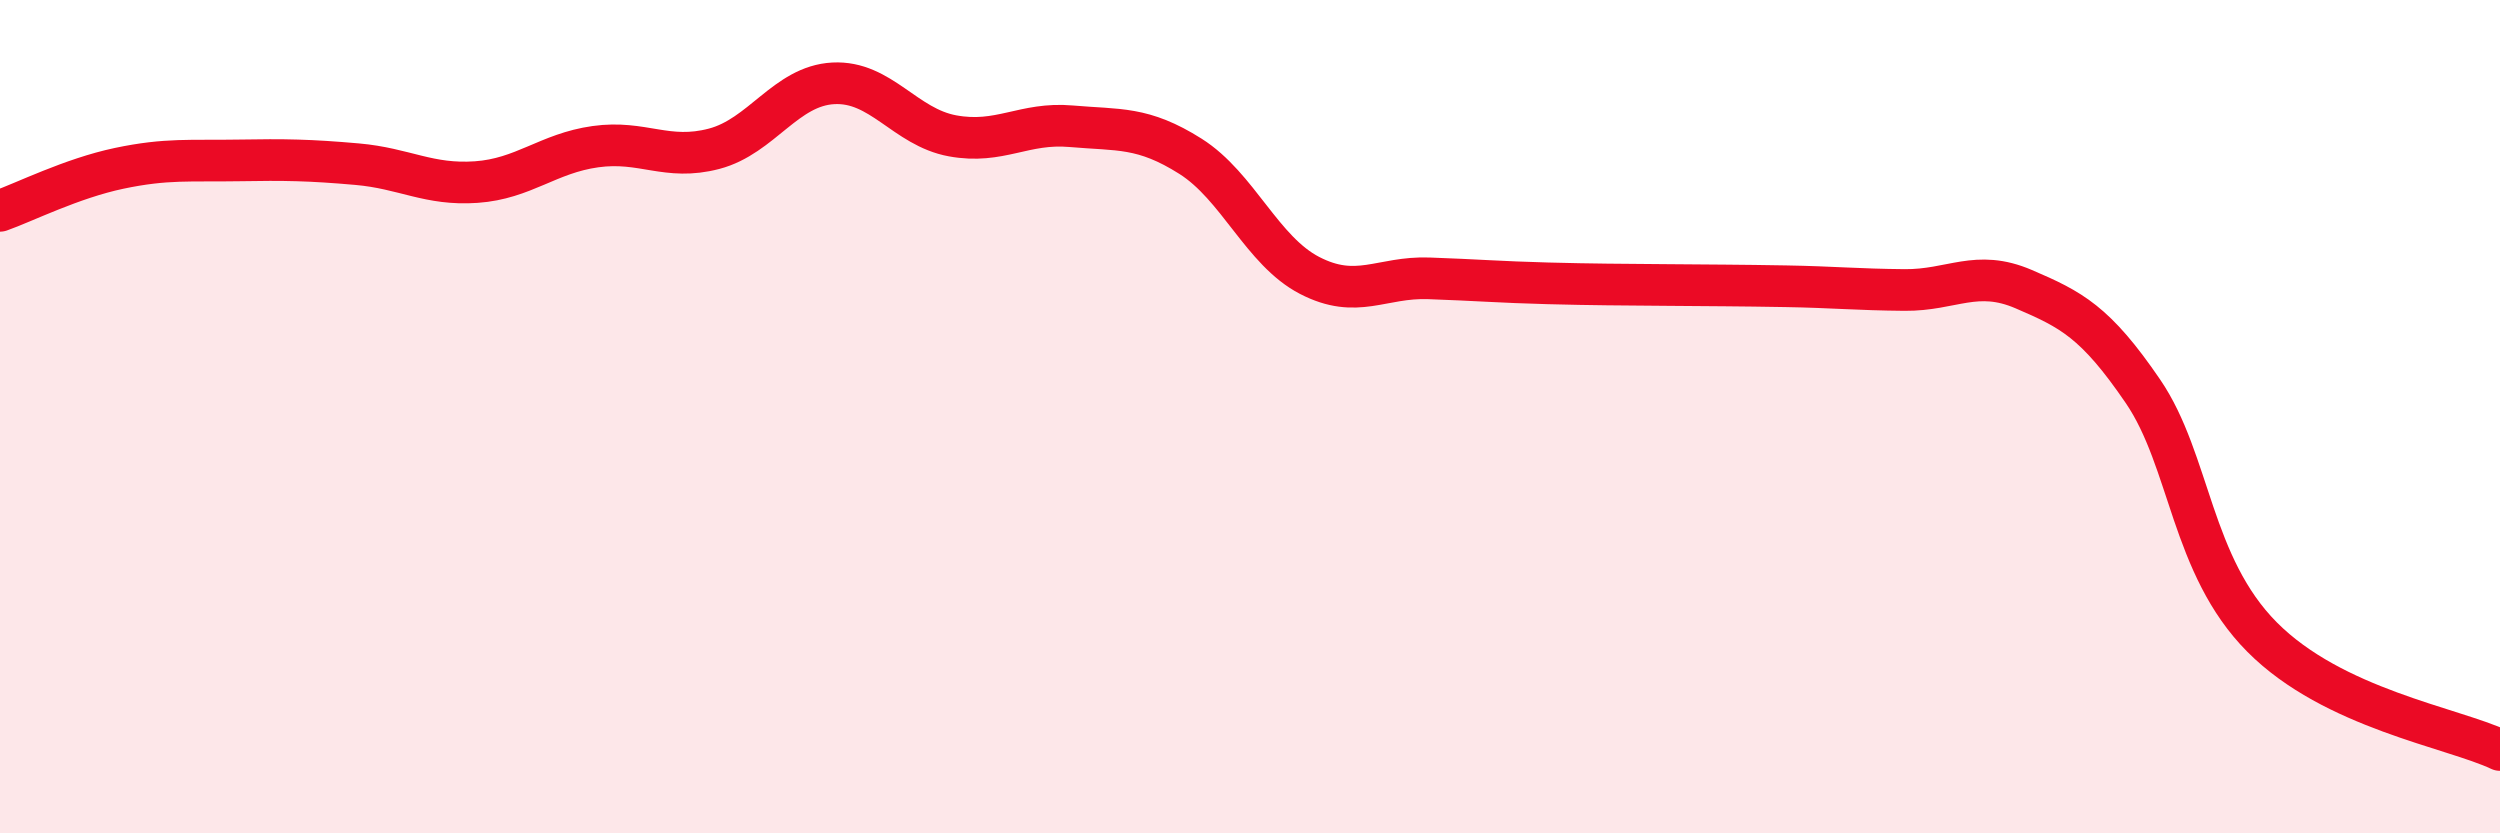 
    <svg width="60" height="20" viewBox="0 0 60 20" xmlns="http://www.w3.org/2000/svg">
      <path
        d="M 0,5.06 C 0.57,4.86 1.72,4.28 2.86,4.04 C 4,3.8 4.57,3.87 5.71,3.85 C 6.85,3.83 7.43,3.84 8.57,3.94 C 9.71,4.04 10.29,4.45 11.43,4.37 C 12.57,4.29 13.15,3.68 14.29,3.52 C 15.43,3.36 16,3.87 17.14,3.57 C 18.28,3.27 18.86,2.06 20,2 C 21.14,1.94 21.72,3.05 22.86,3.26 C 24,3.47 24.57,2.93 25.71,3.03 C 26.85,3.13 27.43,3.03 28.57,3.75 C 29.71,4.47 30.29,6.02 31.43,6.61 C 32.57,7.2 33.15,6.64 34.29,6.68 C 35.43,6.72 36,6.77 37.14,6.8 C 38.28,6.83 38.86,6.83 40,6.84 C 41.14,6.85 41.72,6.85 42.86,6.87 C 44,6.89 44.57,6.95 45.71,6.96 C 46.85,6.97 47.43,6.45 48.57,6.94 C 49.71,7.43 50.29,7.72 51.43,9.39 C 52.57,11.06 52.58,13.57 54.29,15.29 C 56,17.01 58.86,17.46 60,18L60 20L0 20Z"
        fill="#EB0A25"
        opacity="0.1"
        stroke-linecap="round"
        stroke-linejoin="round"
      />
      <path
        d="M 0,5.06 C 0.57,4.86 1.72,4.28 2.86,4.04 C 4,3.8 4.57,3.87 5.71,3.85 C 6.85,3.83 7.43,3.84 8.57,3.94 C 9.71,4.04 10.29,4.45 11.43,4.37 C 12.57,4.29 13.15,3.68 14.29,3.52 C 15.43,3.36 16,3.87 17.14,3.57 C 18.28,3.27 18.86,2.06 20,2 C 21.14,1.94 21.72,3.05 22.86,3.26 C 24,3.47 24.57,2.93 25.71,3.03 C 26.85,3.13 27.43,3.03 28.57,3.75 C 29.71,4.47 30.29,6.02 31.43,6.61 C 32.57,7.2 33.15,6.64 34.29,6.68 C 35.43,6.72 36,6.77 37.14,6.8 C 38.28,6.83 38.86,6.83 40,6.84 C 41.14,6.85 41.72,6.85 42.86,6.87 C 44,6.89 44.57,6.95 45.71,6.96 C 46.85,6.97 47.43,6.45 48.57,6.94 C 49.71,7.43 50.29,7.72 51.43,9.39 C 52.57,11.06 52.58,13.57 54.29,15.29 C 56,17.01 58.86,17.46 60,18"
        stroke="#EB0A25"
        stroke-width="1"
        fill="none"
        stroke-linecap="round"
        stroke-linejoin="round"
      />
    </svg>
  